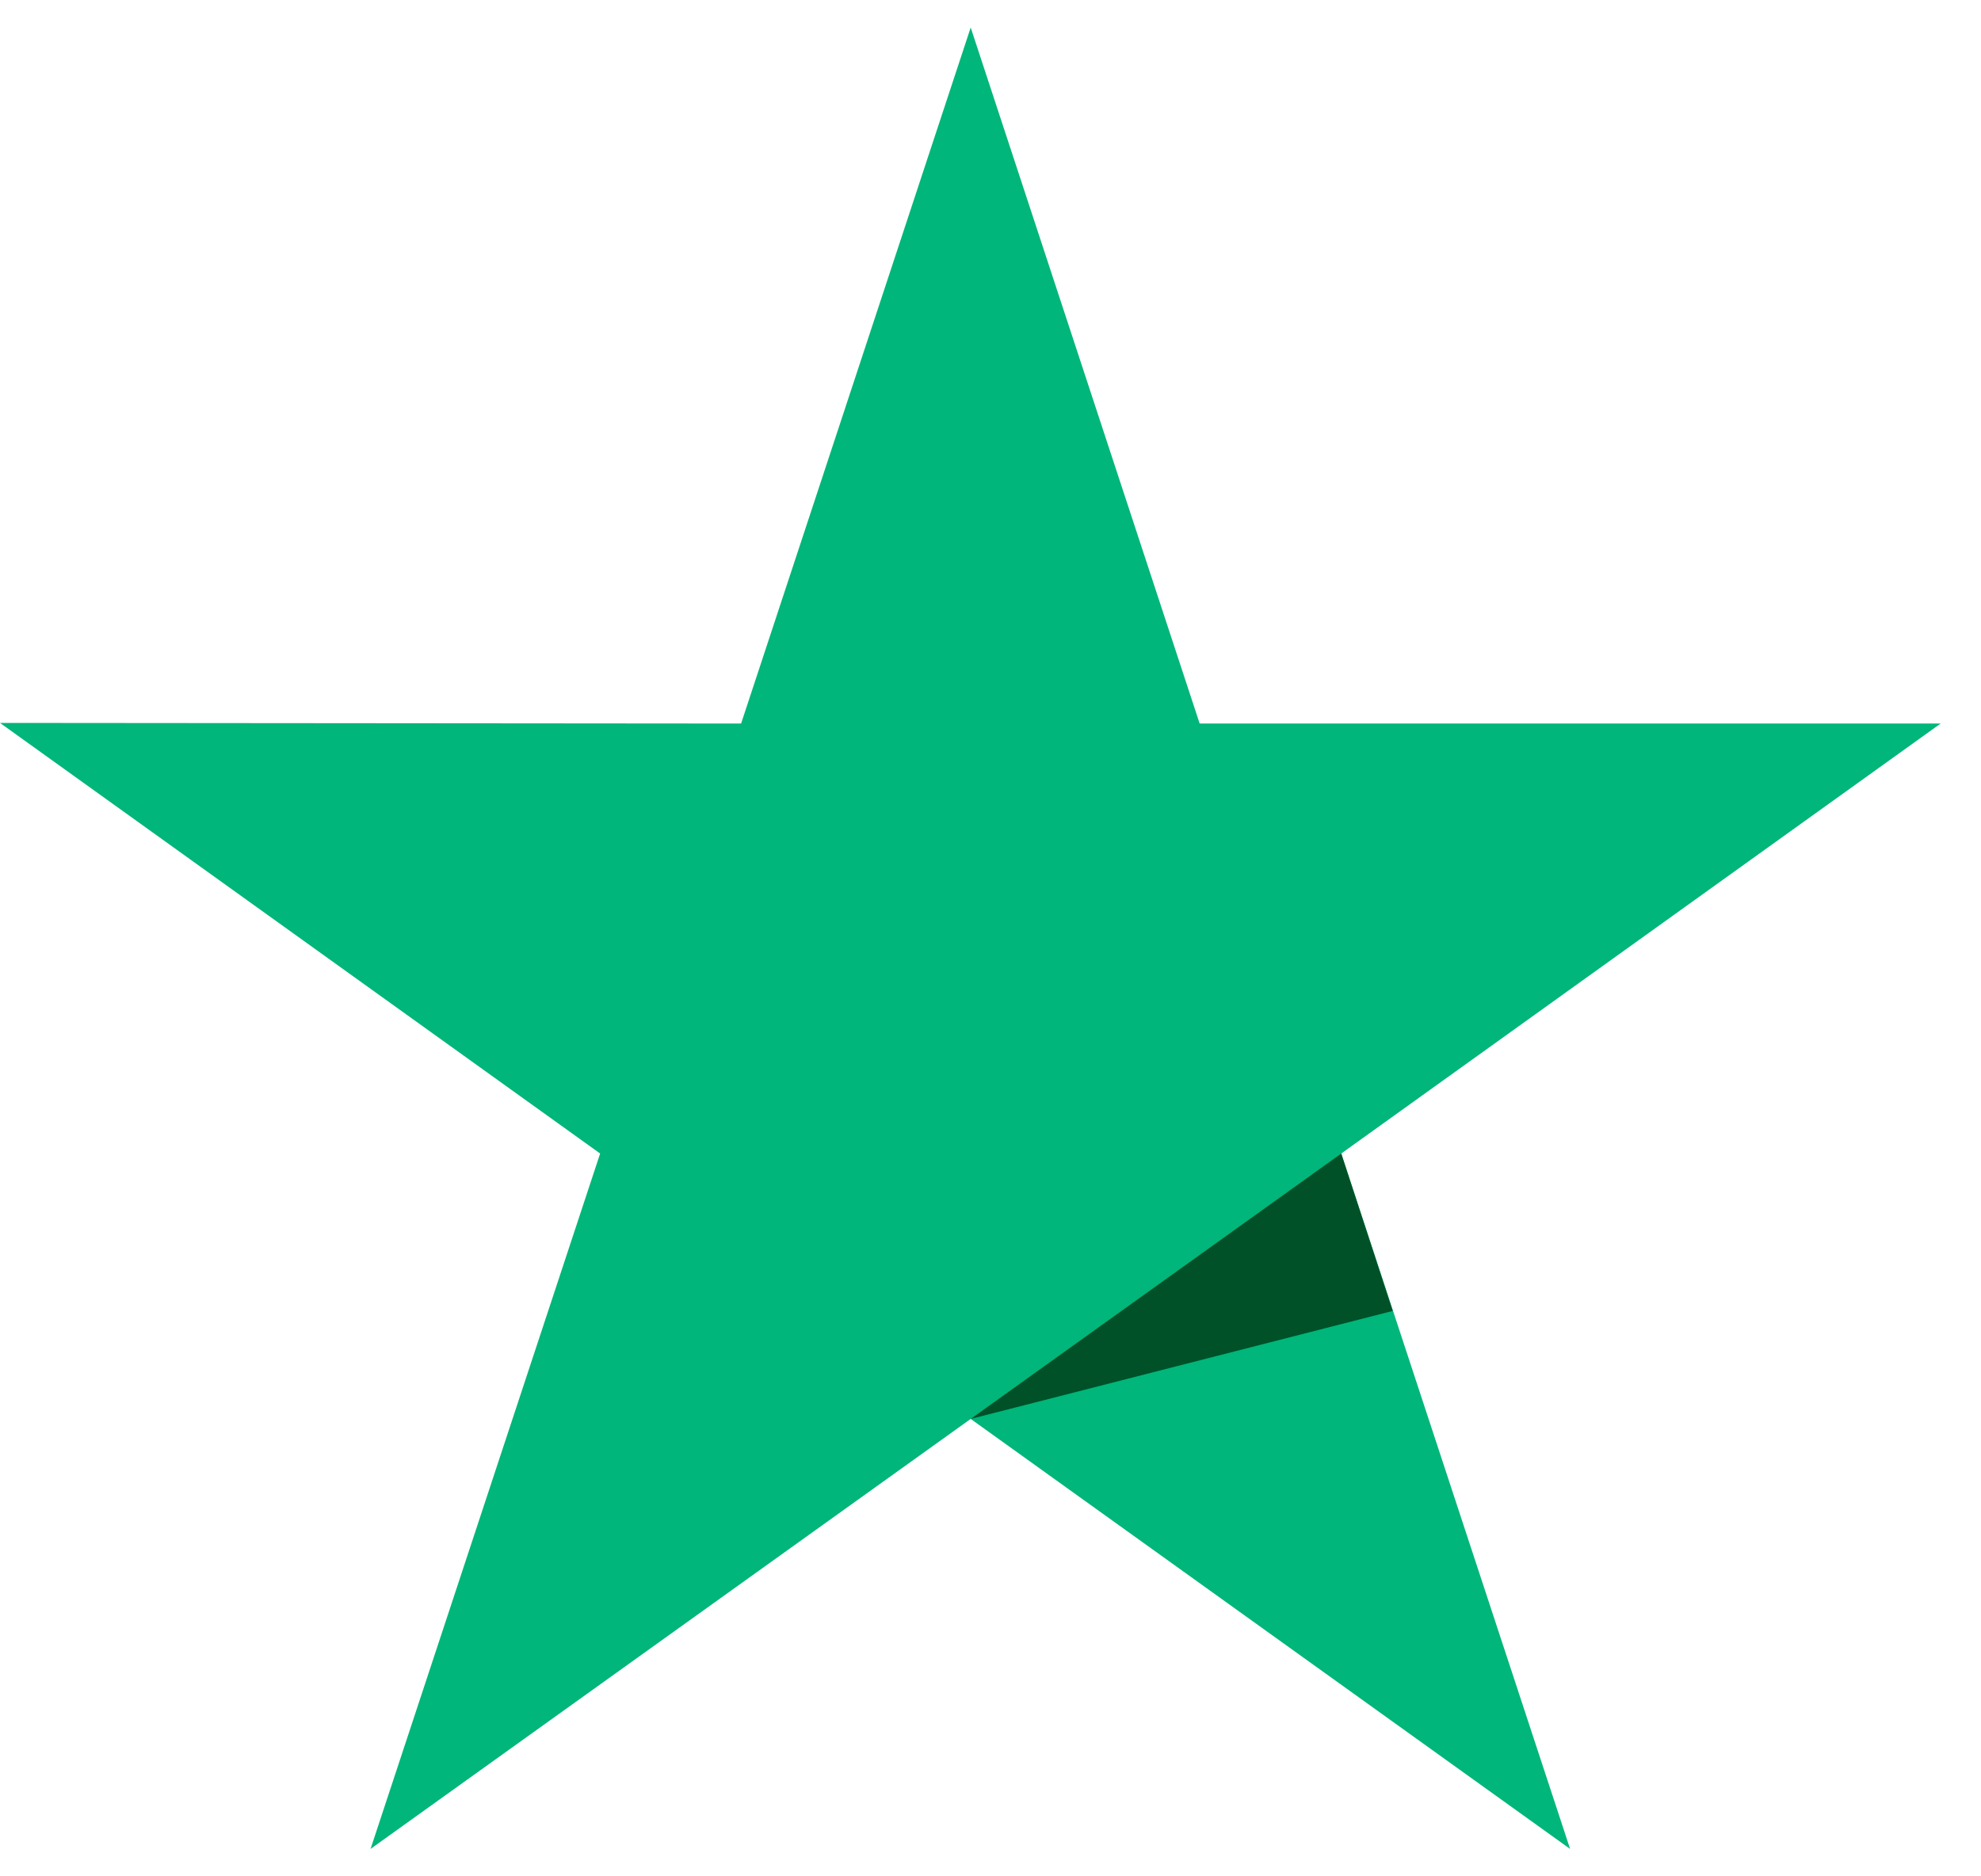 <svg width="19" height="18" viewBox="0 0 19 18" fill="none" xmlns="http://www.w3.org/2000/svg">
<path d="M18.613 6.941H11.506L9.31 0.264L7.108 6.941L0 6.935L5.756 11.066L3.554 17.737L9.31 13.612L15.059 17.737L12.864 11.066L18.613 6.941Z" fill="#00B67A"/>
<path d="M13.358 12.576L12.864 11.066L9.31 13.612L13.358 12.576Z" fill="#005128"/>
</svg>
